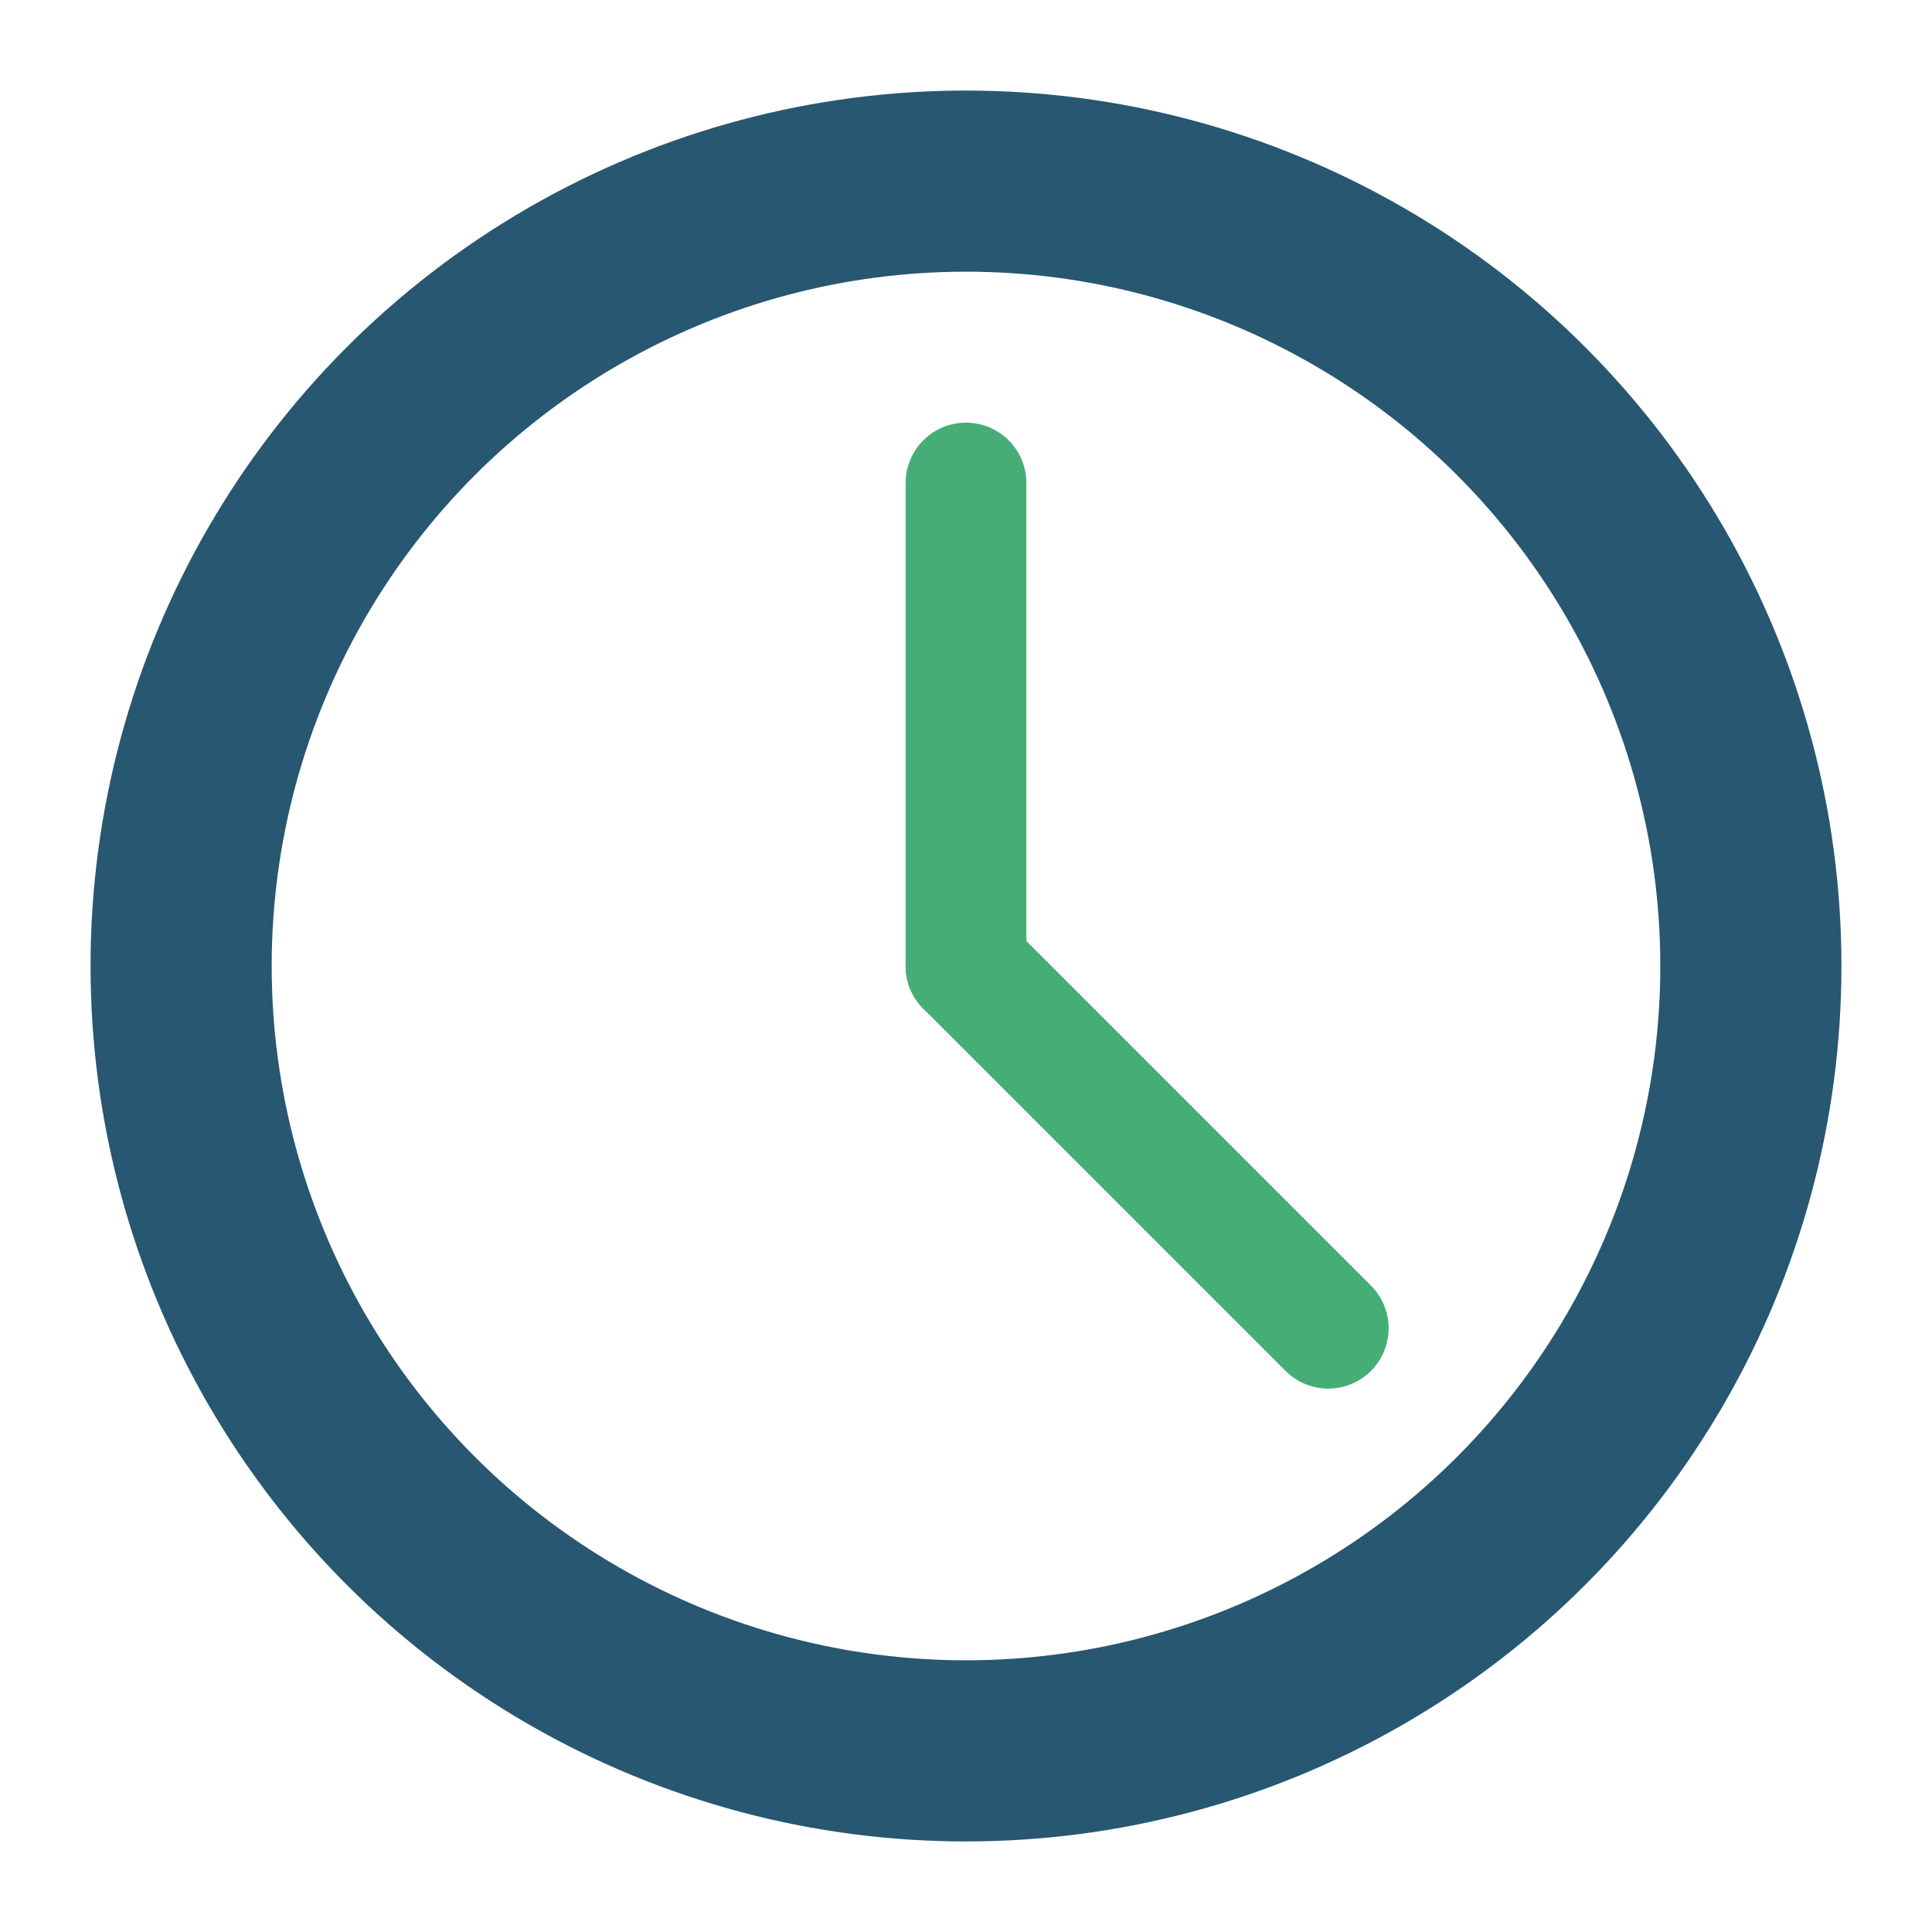 <?xml version="1.0" encoding="UTF-8"?>
<svg xmlns="http://www.w3.org/2000/svg" width="32" height="32" viewBox="0 0 32 32"><circle cx="16" cy="16" r="13" fill="none" stroke="#275771" stroke-width="3"/><path d="M16 16V8" stroke="#46AD76" stroke-width="2" stroke-linecap="round"/><path d="M16 16l6 6" stroke="#46AD76" stroke-width="2" stroke-linecap="round"/></svg>